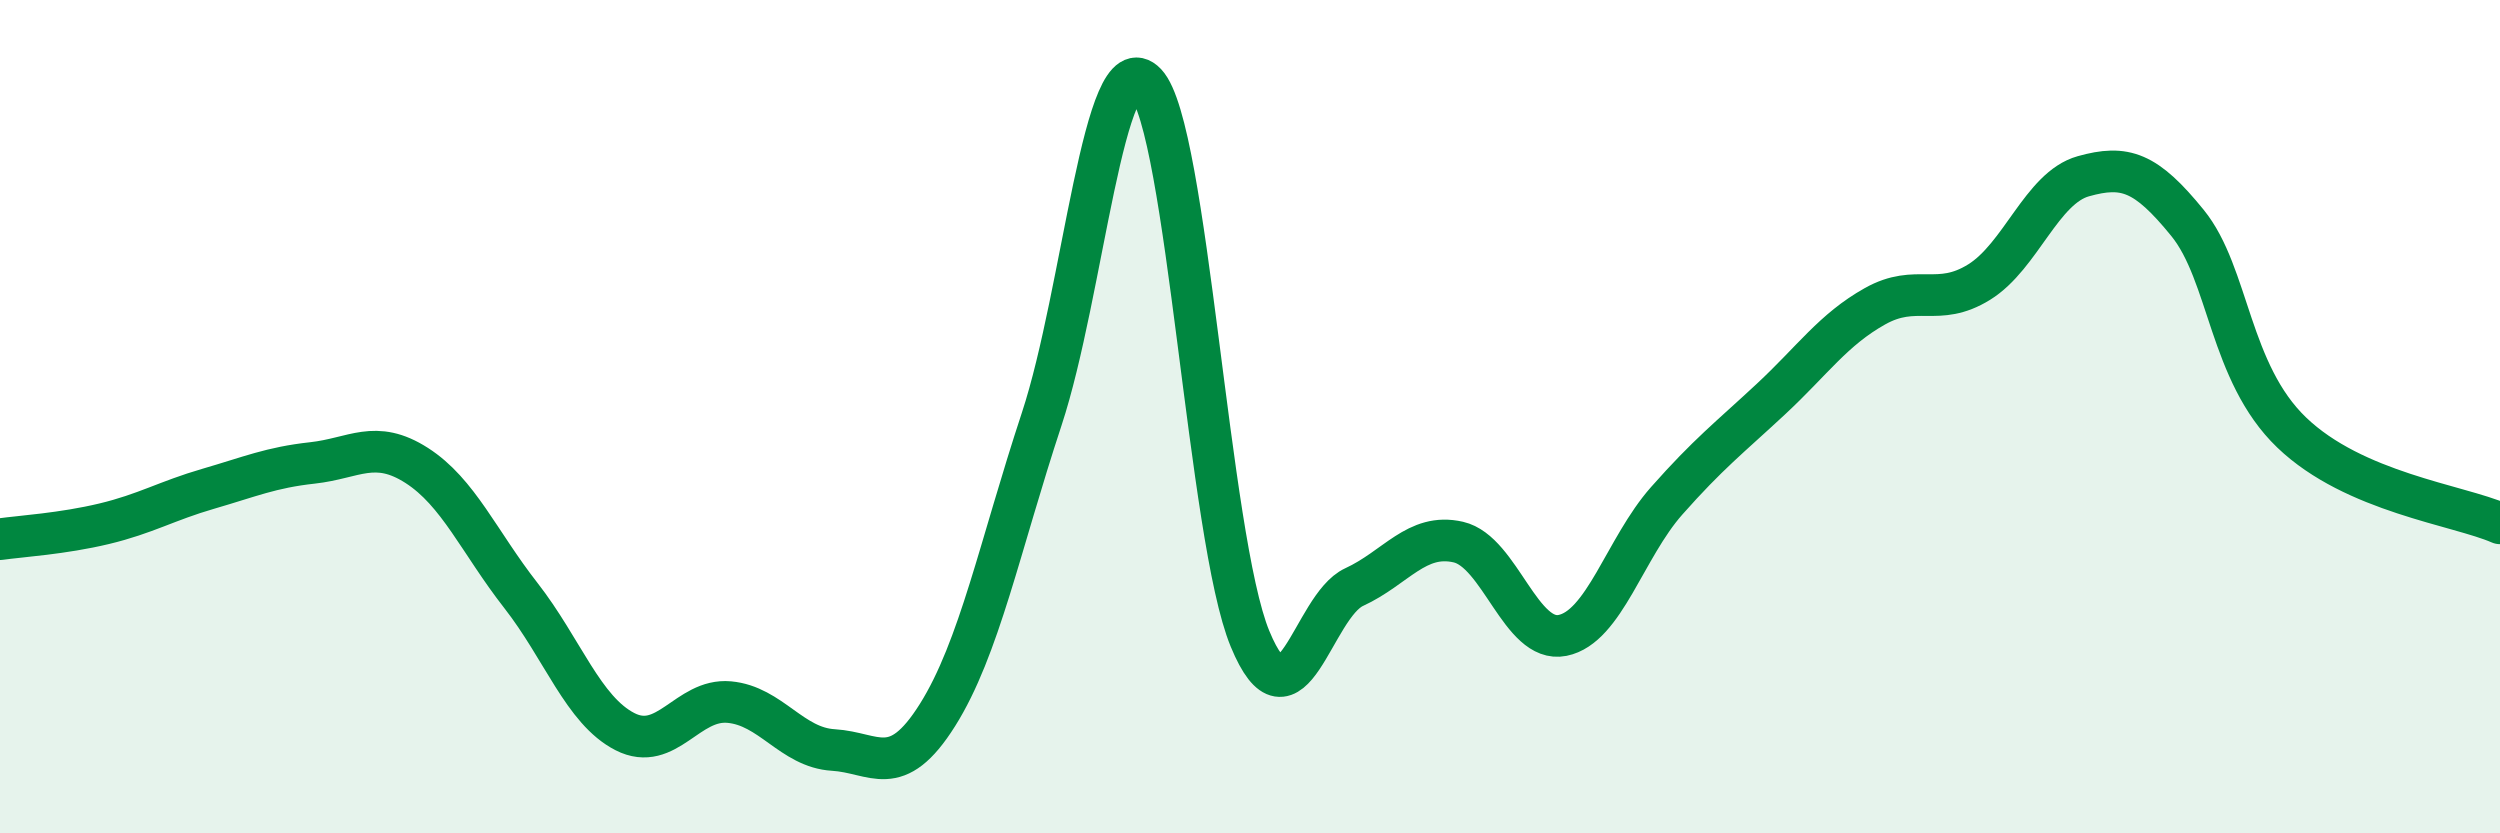 
    <svg width="60" height="20" viewBox="0 0 60 20" xmlns="http://www.w3.org/2000/svg">
      <path
        d="M 0,12.94 C 0.5,12.87 1.5,12.81 2.5,12.57 C 3.5,12.33 4,12.02 5,11.73 C 6,11.44 6.5,11.22 7.5,11.11 C 8.5,11 9,10.53 10,11.17 C 11,11.81 11.5,13.01 12.5,14.29 C 13.5,15.57 14,17.05 15,17.56 C 16,18.07 16.5,16.76 17.5,16.85 C 18.5,16.94 19,17.94 20,18 C 21,18.06 21.5,18.75 22.5,17.16 C 23.5,15.57 24,13.09 25,10.06 C 26,7.03 26.5,0.95 27.5,2 C 28.5,3.05 29,12.91 30,15.33 C 31,17.75 31.5,14.55 32.5,14.09 C 33.5,13.63 34,12.78 35,13.01 C 36,13.24 36.5,15.45 37.5,15.25 C 38.5,15.05 39,13.15 40,12.02 C 41,10.89 41.5,10.51 42.5,9.58 C 43.5,8.65 44,7.91 45,7.35 C 46,6.79 46.5,7.39 47.5,6.77 C 48.5,6.15 49,4.51 50,4.23 C 51,3.95 51.5,4.12 52.5,5.35 C 53.5,6.58 53.5,8.94 55,10.38 C 56.5,11.82 59,12.12 60,12.56L60 20L0 20Z"
        fill="#008740"
        opacity="0.1"
        stroke-linecap="round"
        stroke-linejoin="round"
      />
      <path
        d="M 0,12.94 C 0.5,12.87 1.5,12.81 2.5,12.57 C 3.5,12.33 4,12.02 5,11.73 C 6,11.44 6.5,11.22 7.5,11.11 C 8.5,11 9,10.53 10,11.17 C 11,11.81 11.5,13.01 12.5,14.29 C 13.5,15.57 14,17.05 15,17.56 C 16,18.07 16.5,16.76 17.5,16.85 C 18.5,16.94 19,17.94 20,18 C 21,18.06 21.5,18.75 22.5,17.16 C 23.5,15.57 24,13.09 25,10.06 C 26,7.03 26.5,0.95 27.5,2 C 28.5,3.05 29,12.91 30,15.33 C 31,17.75 31.5,14.55 32.5,14.09 C 33.5,13.63 34,12.78 35,13.01 C 36,13.24 36.5,15.45 37.5,15.25 C 38.5,15.05 39,13.15 40,12.02 C 41,10.89 41.5,10.51 42.5,9.58 C 43.5,8.65 44,7.91 45,7.35 C 46,6.79 46.5,7.39 47.5,6.77 C 48.5,6.15 49,4.51 50,4.23 C 51,3.95 51.5,4.12 52.5,5.35 C 53.5,6.58 53.5,8.94 55,10.38 C 56.5,11.82 59,12.12 60,12.56"
        stroke="#008740"
        stroke-width="1"
        fill="none"
        stroke-linecap="round"
        stroke-linejoin="round"
      />
    </svg>
  